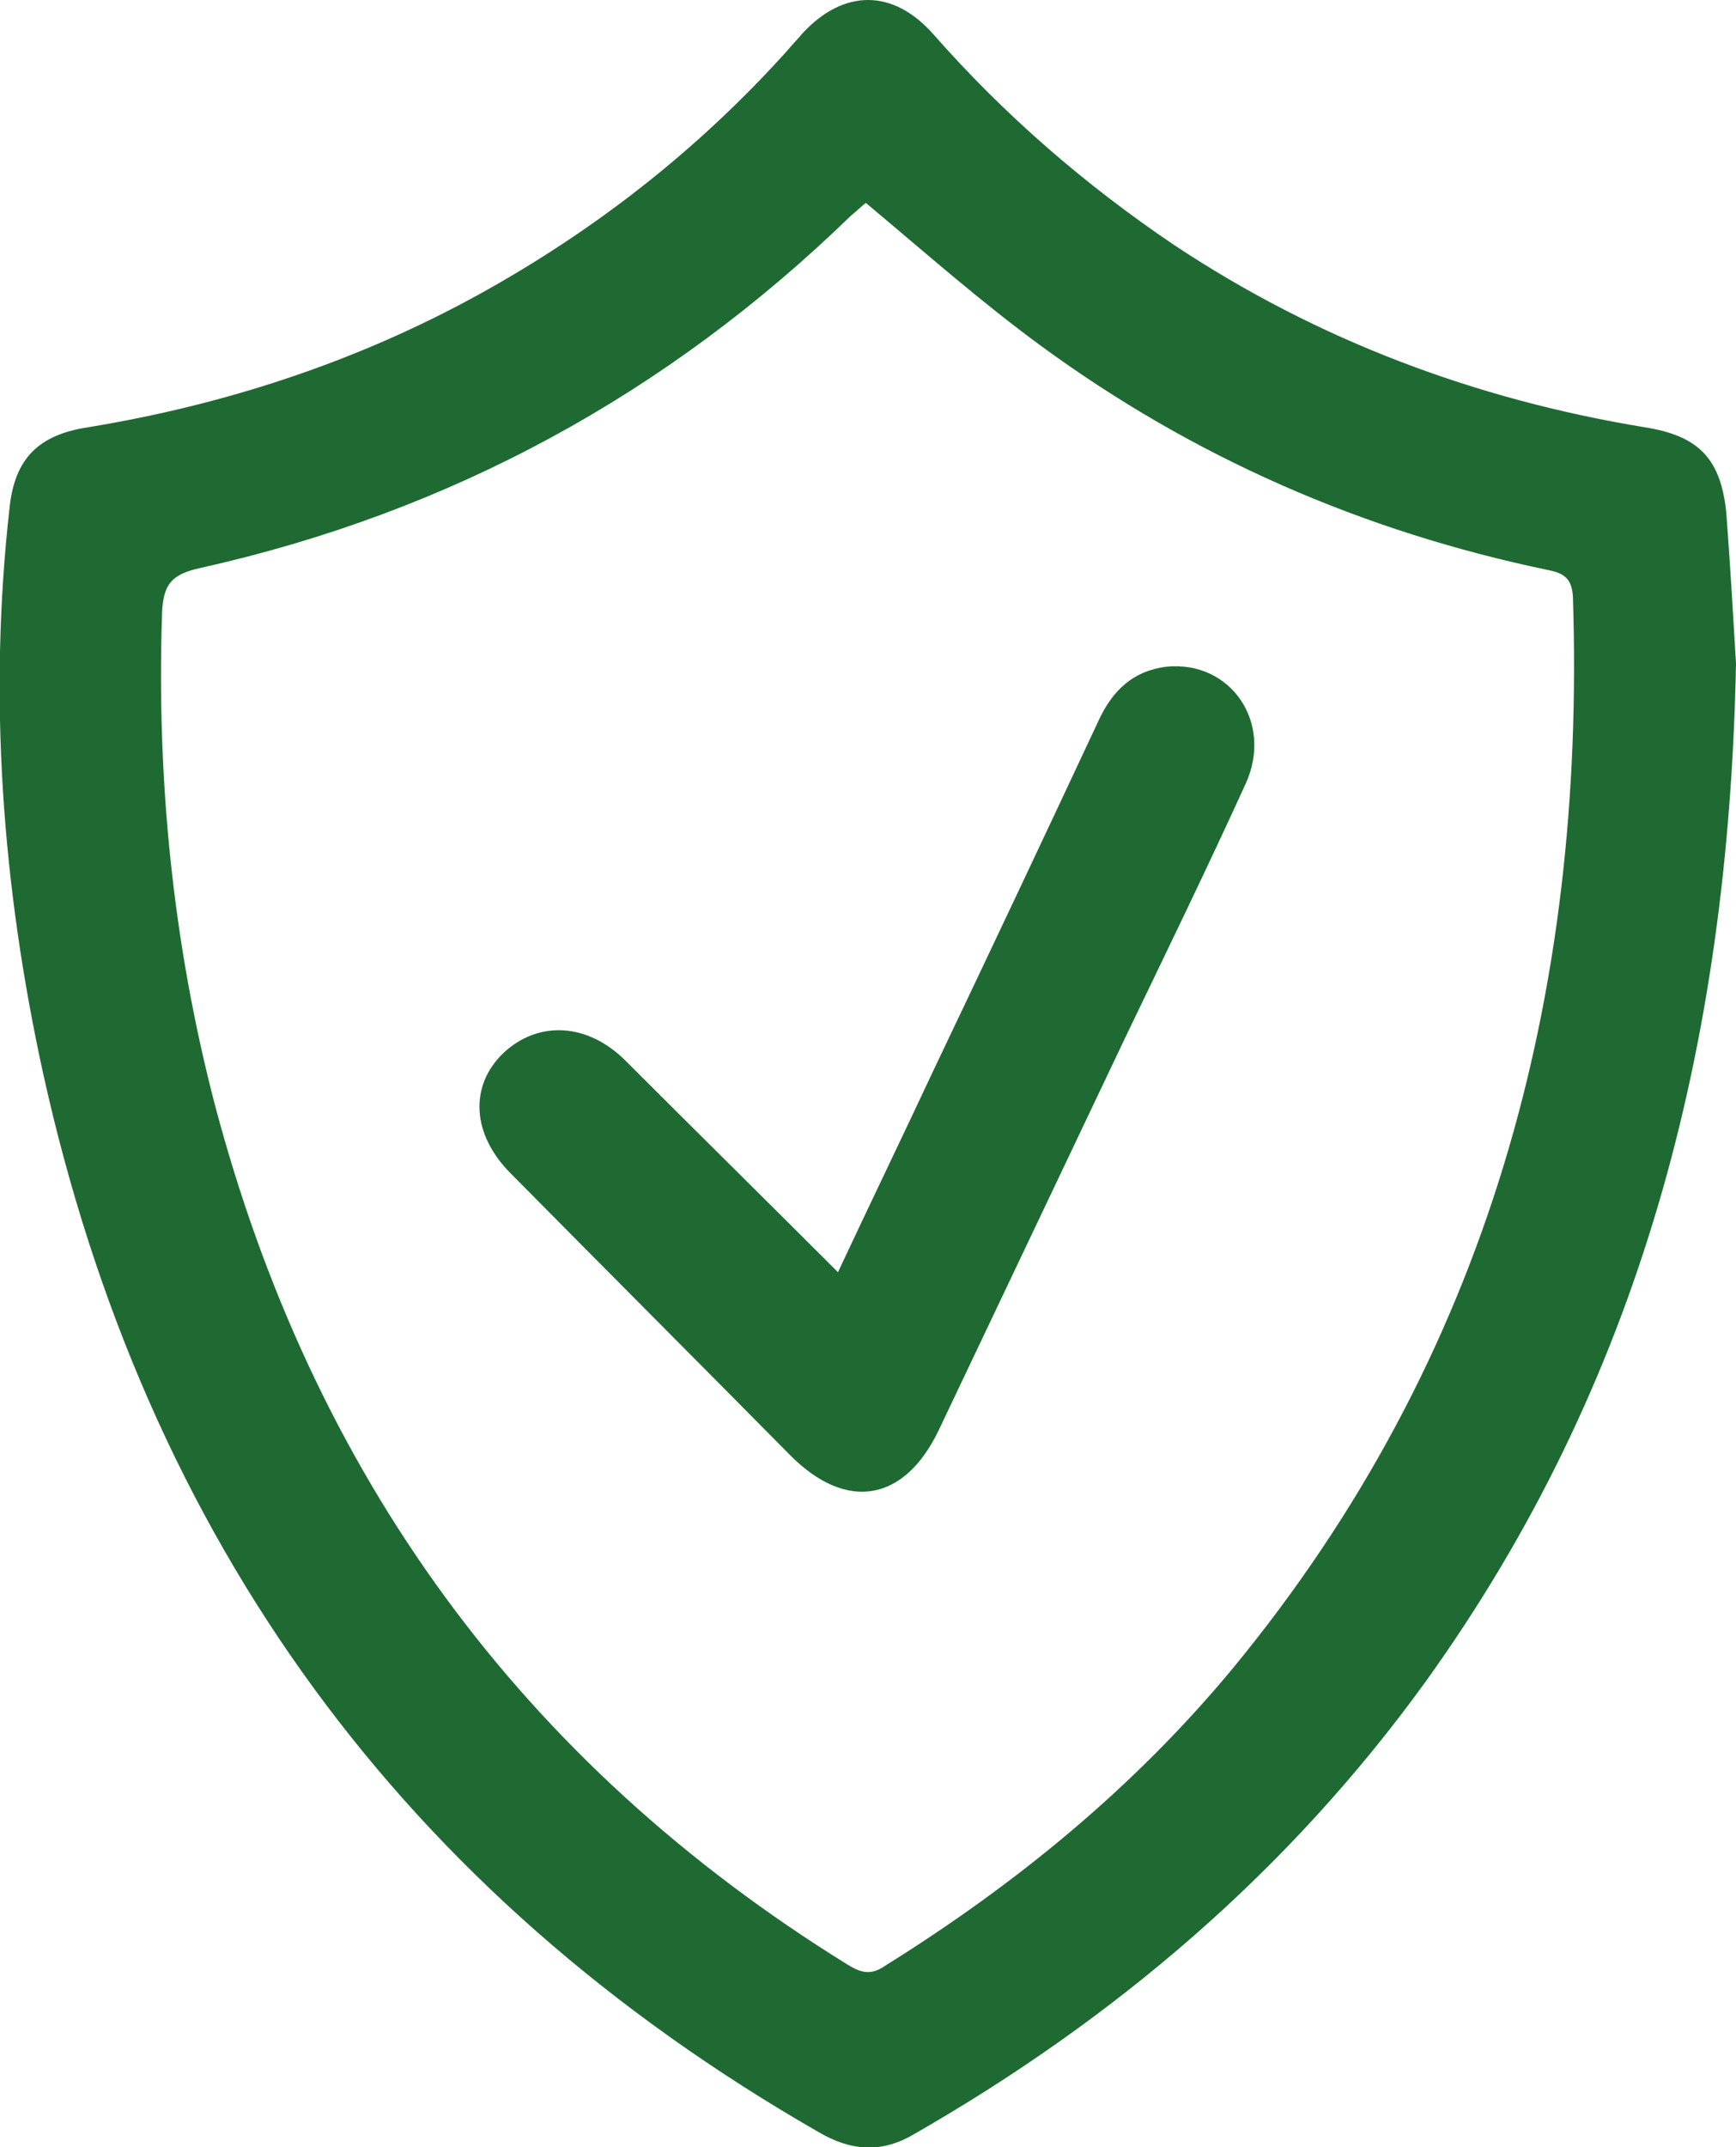 <?xml version="1.0" encoding="utf-8"?>
<!-- Generator: Adobe Illustrator 26.2.0, SVG Export Plug-In . SVG Version: 6.00 Build 0)  -->
<svg version="1.1" id="Ebene_1" xmlns="http://www.w3.org/2000/svg" xmlns:xlink="http://www.w3.org/1999/xlink" x="0px" y="0px"
	 viewBox="0 0 16.18 20" style="enable-background:new 0 0 16.18 20;" xml:space="preserve">
<style type="text/css">
	.st0{clip-path:url(#SVGID_00000040558711220451611880000005938487911713968520_);fill:#1F6A33;}
</style>
<g>
	<defs>
		<rect id="SVGID_1_" width="16.18" height="20"/>
	</defs>
	<clipPath id="SVGID_00000003824957956230381380000006147341368611613878_">
		<use xlink:href="#SVGID_1_"  style="overflow:visible;"/>
	</clipPath>
	<path style="clip-path:url(#SVGID_00000003824957956230381380000006147341368611613878_);fill:#1F6A33;" d="M8.07,1.89
		C8.03,1.92,7.98,1.97,7.93,2.01C6.22,3.67,4.2,4.77,1.87,5.29C1.59,5.35,1.52,5.45,1.51,5.72C1.46,7.26,1.61,8.78,2,10.28
		c0.91,3.45,2.86,6.14,5.9,8.02c0.13,0.08,0.22,0.1,0.35,0.01c1.22-0.76,2.32-1.66,3.24-2.77c2.39-2.9,3.29-6.28,3.17-9.98
		c-0.01-0.17-0.08-0.22-0.23-0.25c-1.73-0.36-3.31-1.05-4.73-2.09C9.14,2.81,8.62,2.35,8.07,1.89 M16.18,6.18
		c-0.07,3.58-0.9,6.71-2.89,9.48c-1.28,1.77-2.9,3.15-4.79,4.23c-0.3,0.17-0.58,0.14-0.87-0.03c-3.87-2.22-6.27-5.52-7.23-9.87
		C0.02,8.25-0.11,6.49,0.09,4.72c0.05-0.45,0.27-0.67,0.73-0.74C2.1,3.77,3.32,3.37,4.45,2.75C5.54,2.15,6.5,1.4,7.33,0.48
		c0.05-0.06,0.1-0.11,0.15-0.17C7.86-0.1,8.32-0.11,8.7,0.32c0.66,0.75,1.41,1.4,2.24,1.96c1.34,0.89,2.81,1.44,4.39,1.7
		c0.51,0.08,0.71,0.3,0.76,0.8C16.13,5.31,16.16,5.85,16.18,6.18"/>
	<path style="clip-path:url(#SVGID_00000003824957956230381380000006147341368611613878_);fill:#1F6A33;" d="M7.81,11.85
		c0.3-0.64,0.6-1.26,0.89-1.88c0.52-1.09,1.03-2.17,1.54-3.26c0.13-0.28,0.32-0.46,0.63-0.5c0.6-0.06,1,0.52,0.74,1.09
		c-0.36,0.79-0.74,1.57-1.12,2.36c-0.58,1.22-1.16,2.44-1.74,3.66c-0.32,0.67-0.86,0.76-1.38,0.24c-0.87-0.88-1.74-1.75-2.61-2.63
		c-0.36-0.36-0.39-0.81-0.07-1.12C5.02,9.5,5.48,9.53,5.83,9.88C6.48,10.53,7.14,11.18,7.81,11.85"/>
</g>
</svg>
